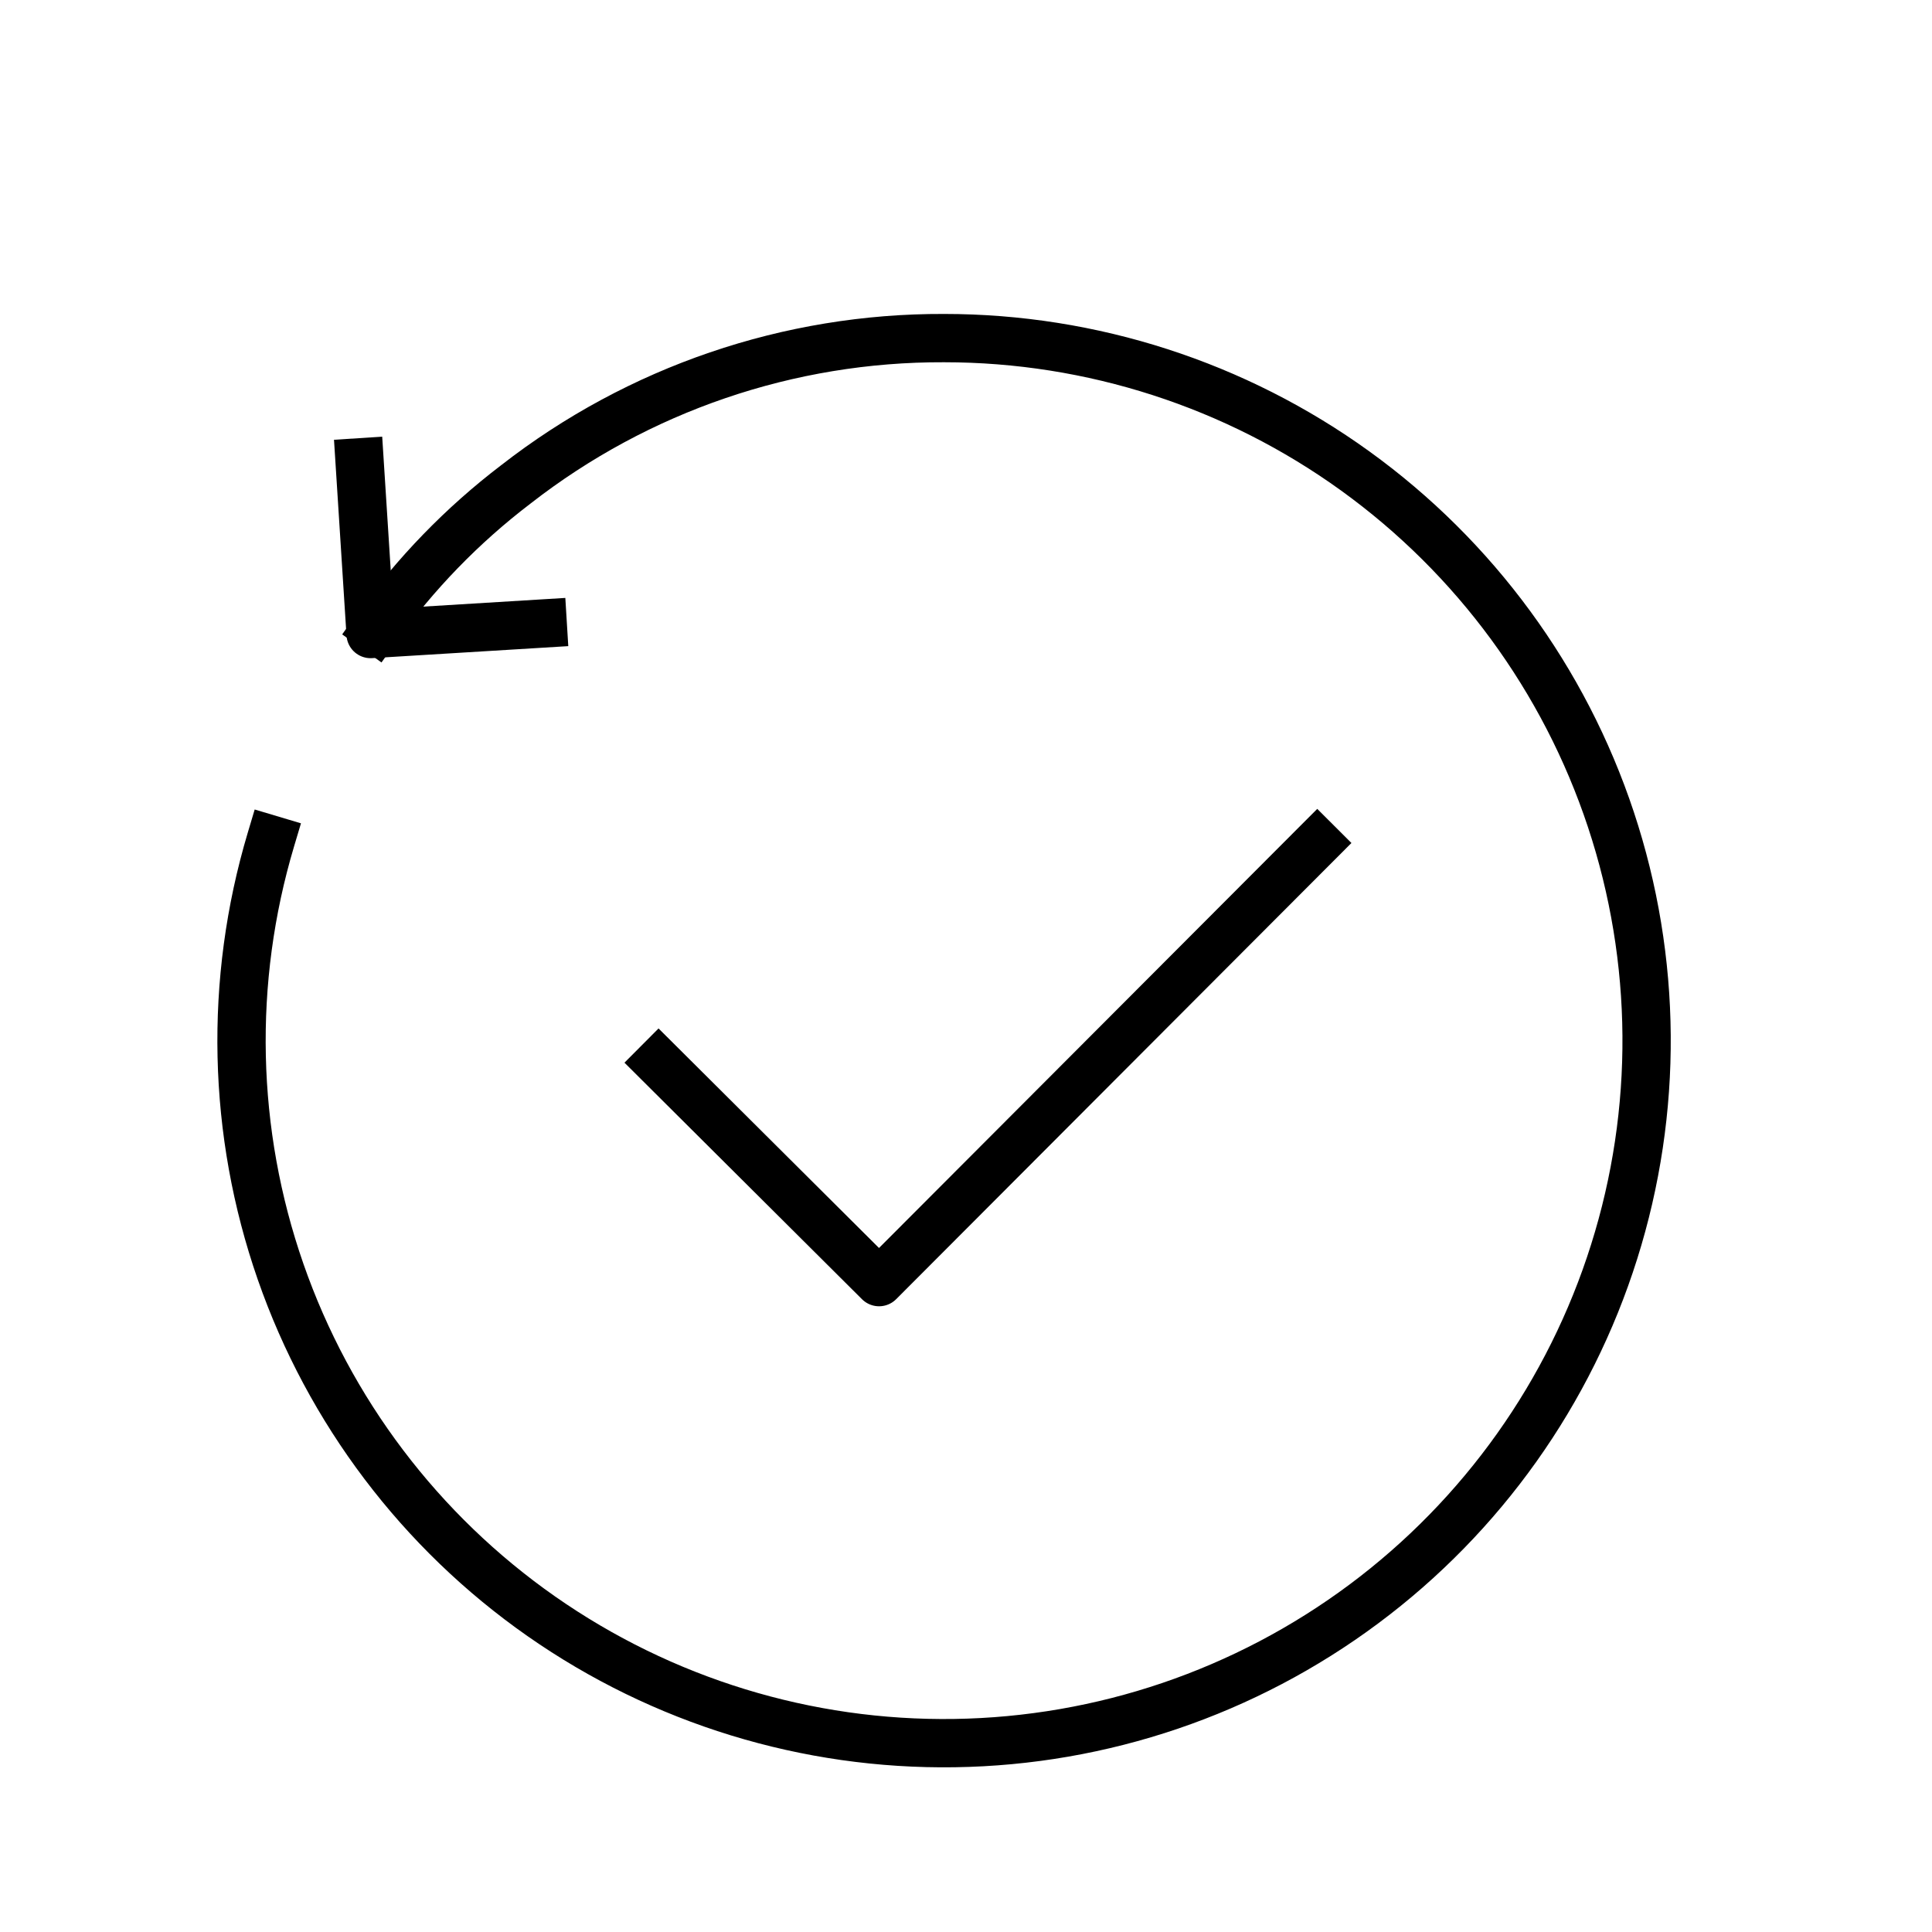 <svg width="40" height="40" viewBox="0 0 40 40" fill="none" xmlns="http://www.w3.org/2000/svg">
<rect x="0" y="0" width="40" height="40" fill="#808080" stroke="none"/>
<g clip-path="url(#clip0_2124_833)">
<rect width="40" height="40" fill="white"/>
<path d="M27.273 17.454L18.2 26.545L13.636 22" stroke="black" stroke-linecap="square" stroke-linejoin="round"/>
<path d="M5.609 17.382C4.734 20.311 4.804 23.441 5.809 26.328C6.814 29.215 8.703 31.712 11.208 33.464C13.713 35.216 16.706 36.135 19.763 36.089C22.82 36.044 25.784 35.036 28.235 33.21C30.687 31.384 32.501 28.832 33.419 25.916C34.338 23.001 34.314 19.87 33.352 16.968C32.39 14.066 30.539 11.542 28.06 9.752C25.582 7.963 22.602 7 19.546 7C16.335 6.988 13.214 8.054 10.682 10.027C9.571 10.873 8.593 11.882 7.782 13.018V13.018" stroke="black" stroke-linecap="square" stroke-linejoin="round"/>
<path d="M11.236 12.909L7.673 13.127L7.446 9.572" stroke="black" stroke-linecap="square" stroke-linejoin="round"/>
</g>
<defs>
<clipPath id="clip0_2124_833">
<rect width="40" height="40" fill="white"/>
</clipPath>
</defs>
</svg>
